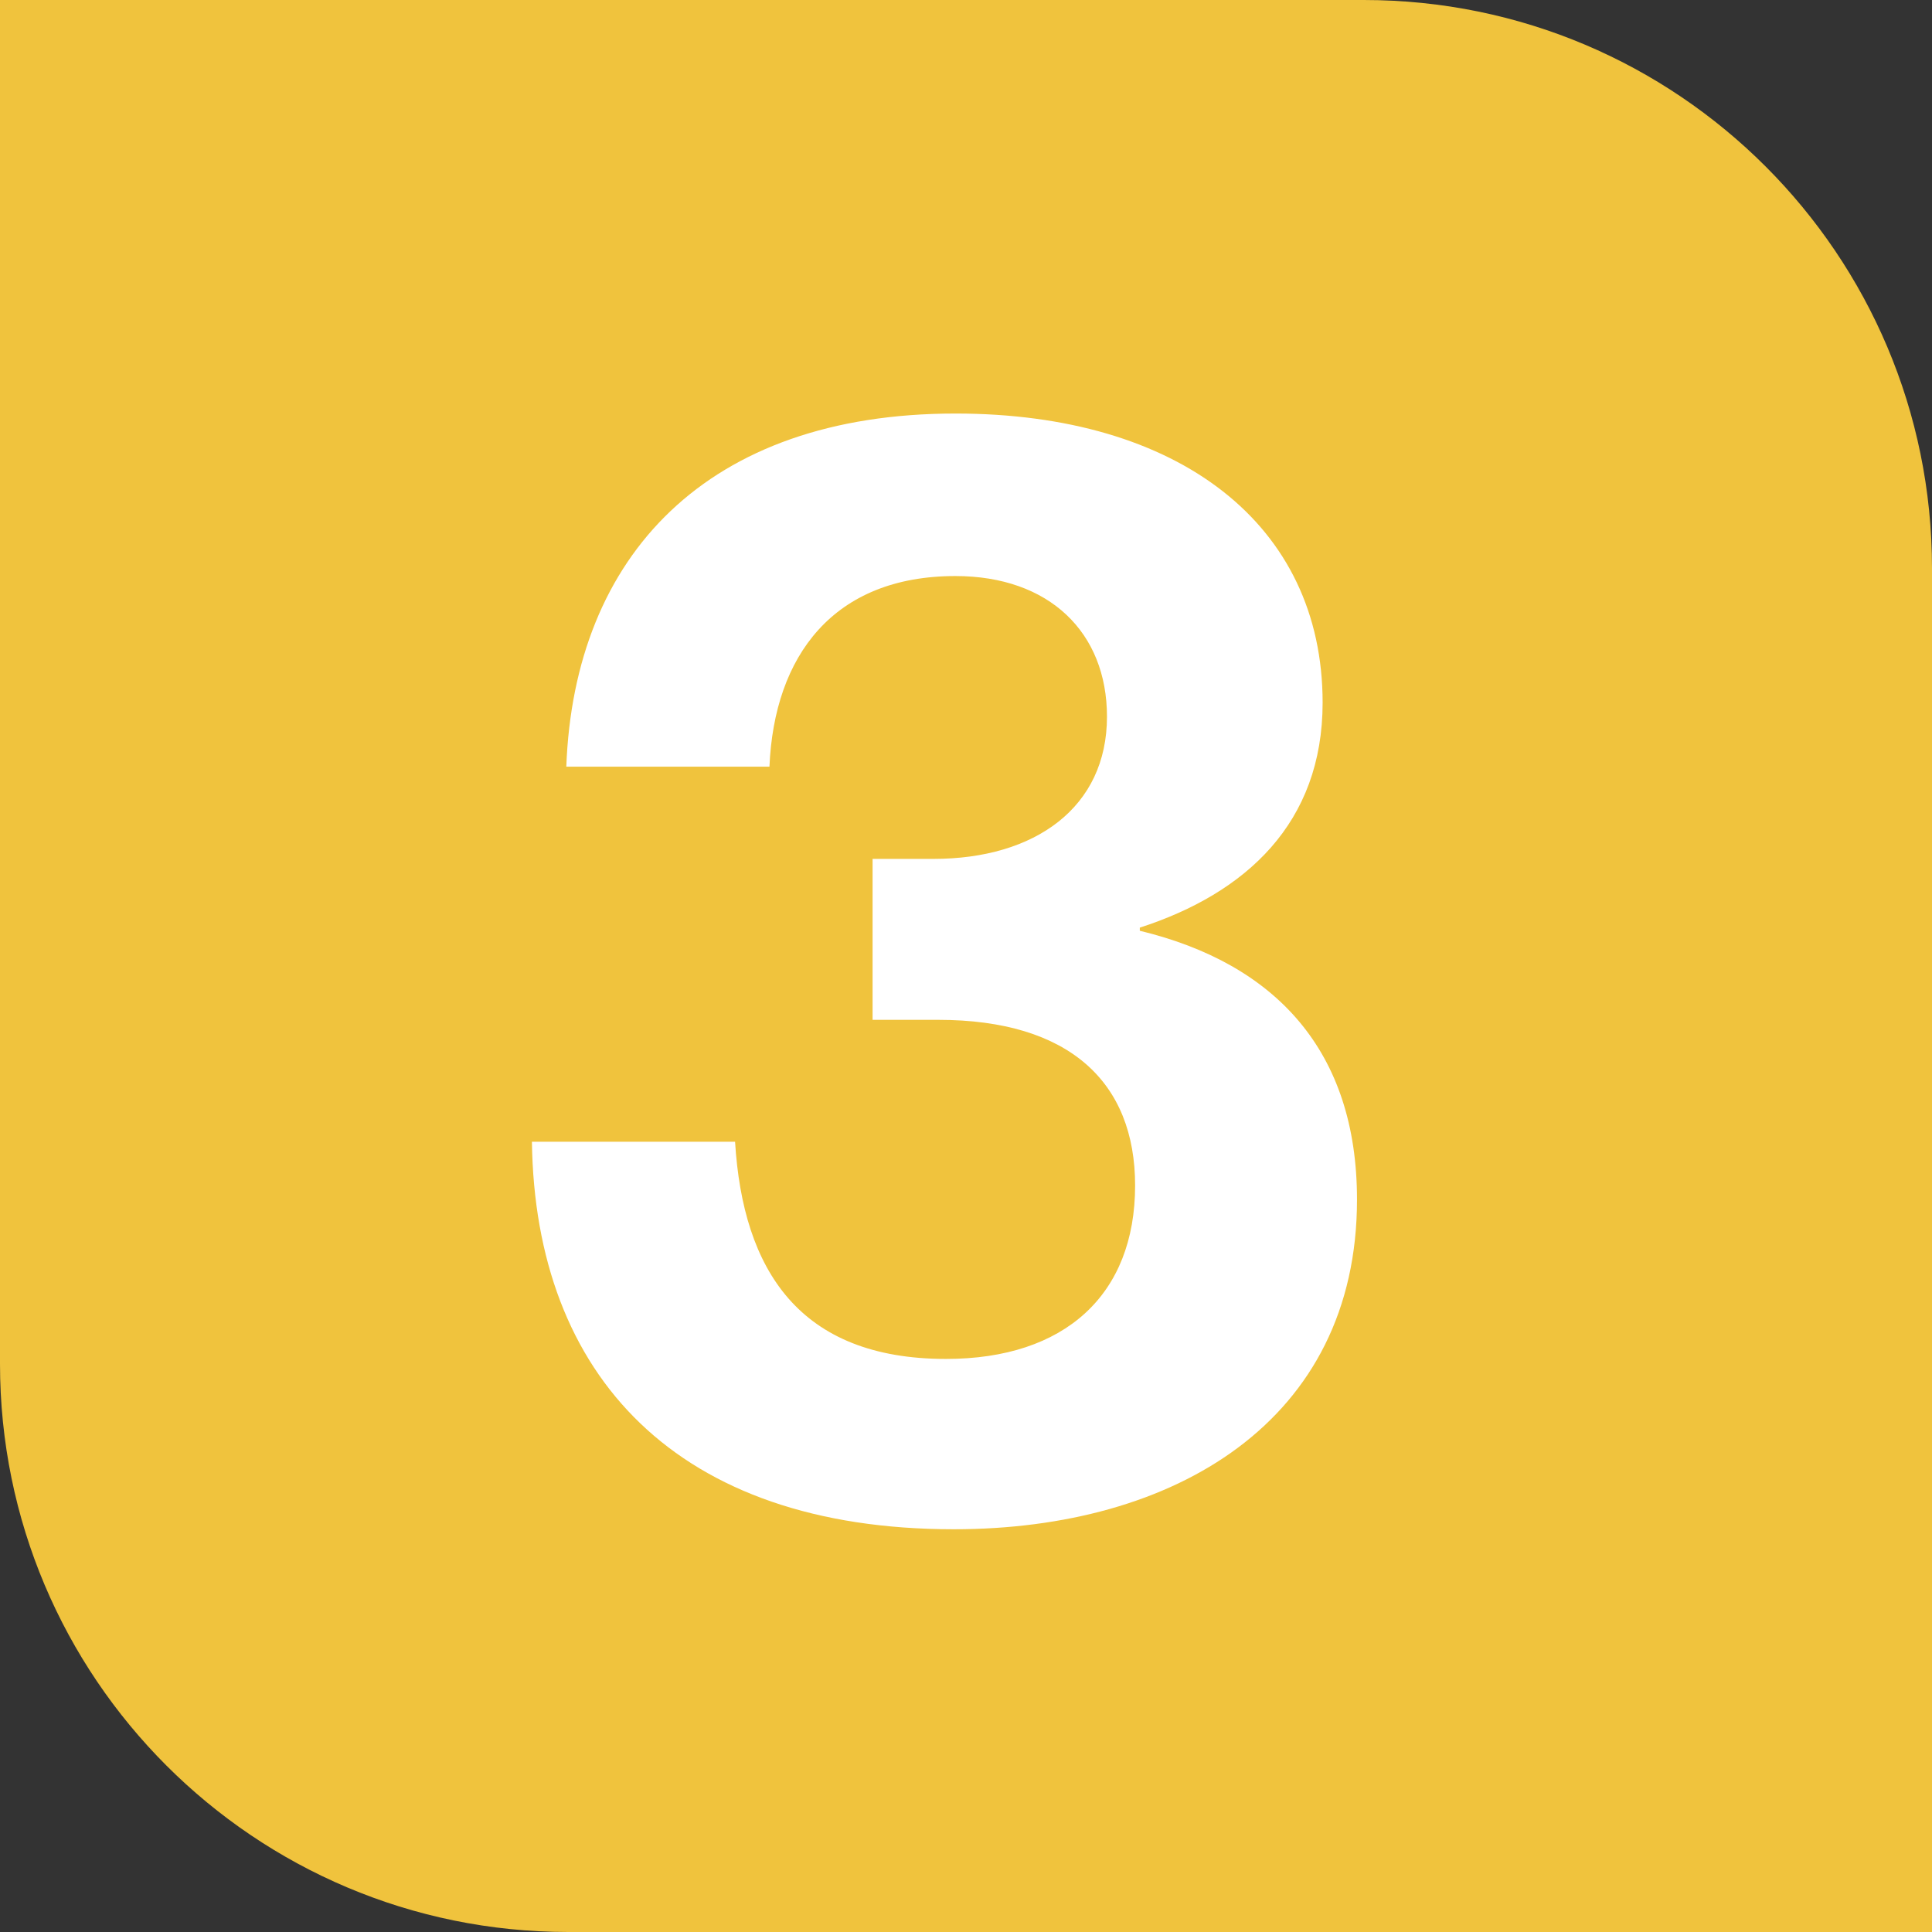 <?xml version="1.0" encoding="UTF-8"?>
<svg xmlns="http://www.w3.org/2000/svg" width="68" height="68" viewBox="0 0 68 68" fill="none">
  <rect x="0" y="0" width="68" height="68" fill="#333333" stroke="none"/>
  <path d="M0 0H48C59.046 0 68 8.954 68 20V68H20C8.954 68 0 59.046 0 48V0Z" fill="#F0C33D"></path>
  <path d="M33.572 53.825C23.837 53.825 18.832 48.435 18.722 40.185H25.872C26.147 44.695 28.127 47.83 33.297 47.83C37.477 47.83 39.952 45.575 39.952 41.725C39.952 38.095 37.642 35.895 33.022 35.895H30.712V30.23H32.857C36.432 30.23 38.962 28.415 38.962 25.225C38.962 22.255 36.927 20.275 33.627 20.275C29.337 20.275 27.247 23.08 27.082 26.985H19.932C20.207 19.56 24.882 14.555 33.627 14.555C41.492 14.555 46.552 18.46 46.552 24.73C46.552 28.965 43.857 31.44 40.117 32.65V32.76C44.902 33.915 47.762 36.995 47.762 42.22C47.762 50.03 41.327 53.825 33.572 53.825Z" fill="white"></path>
</svg>
